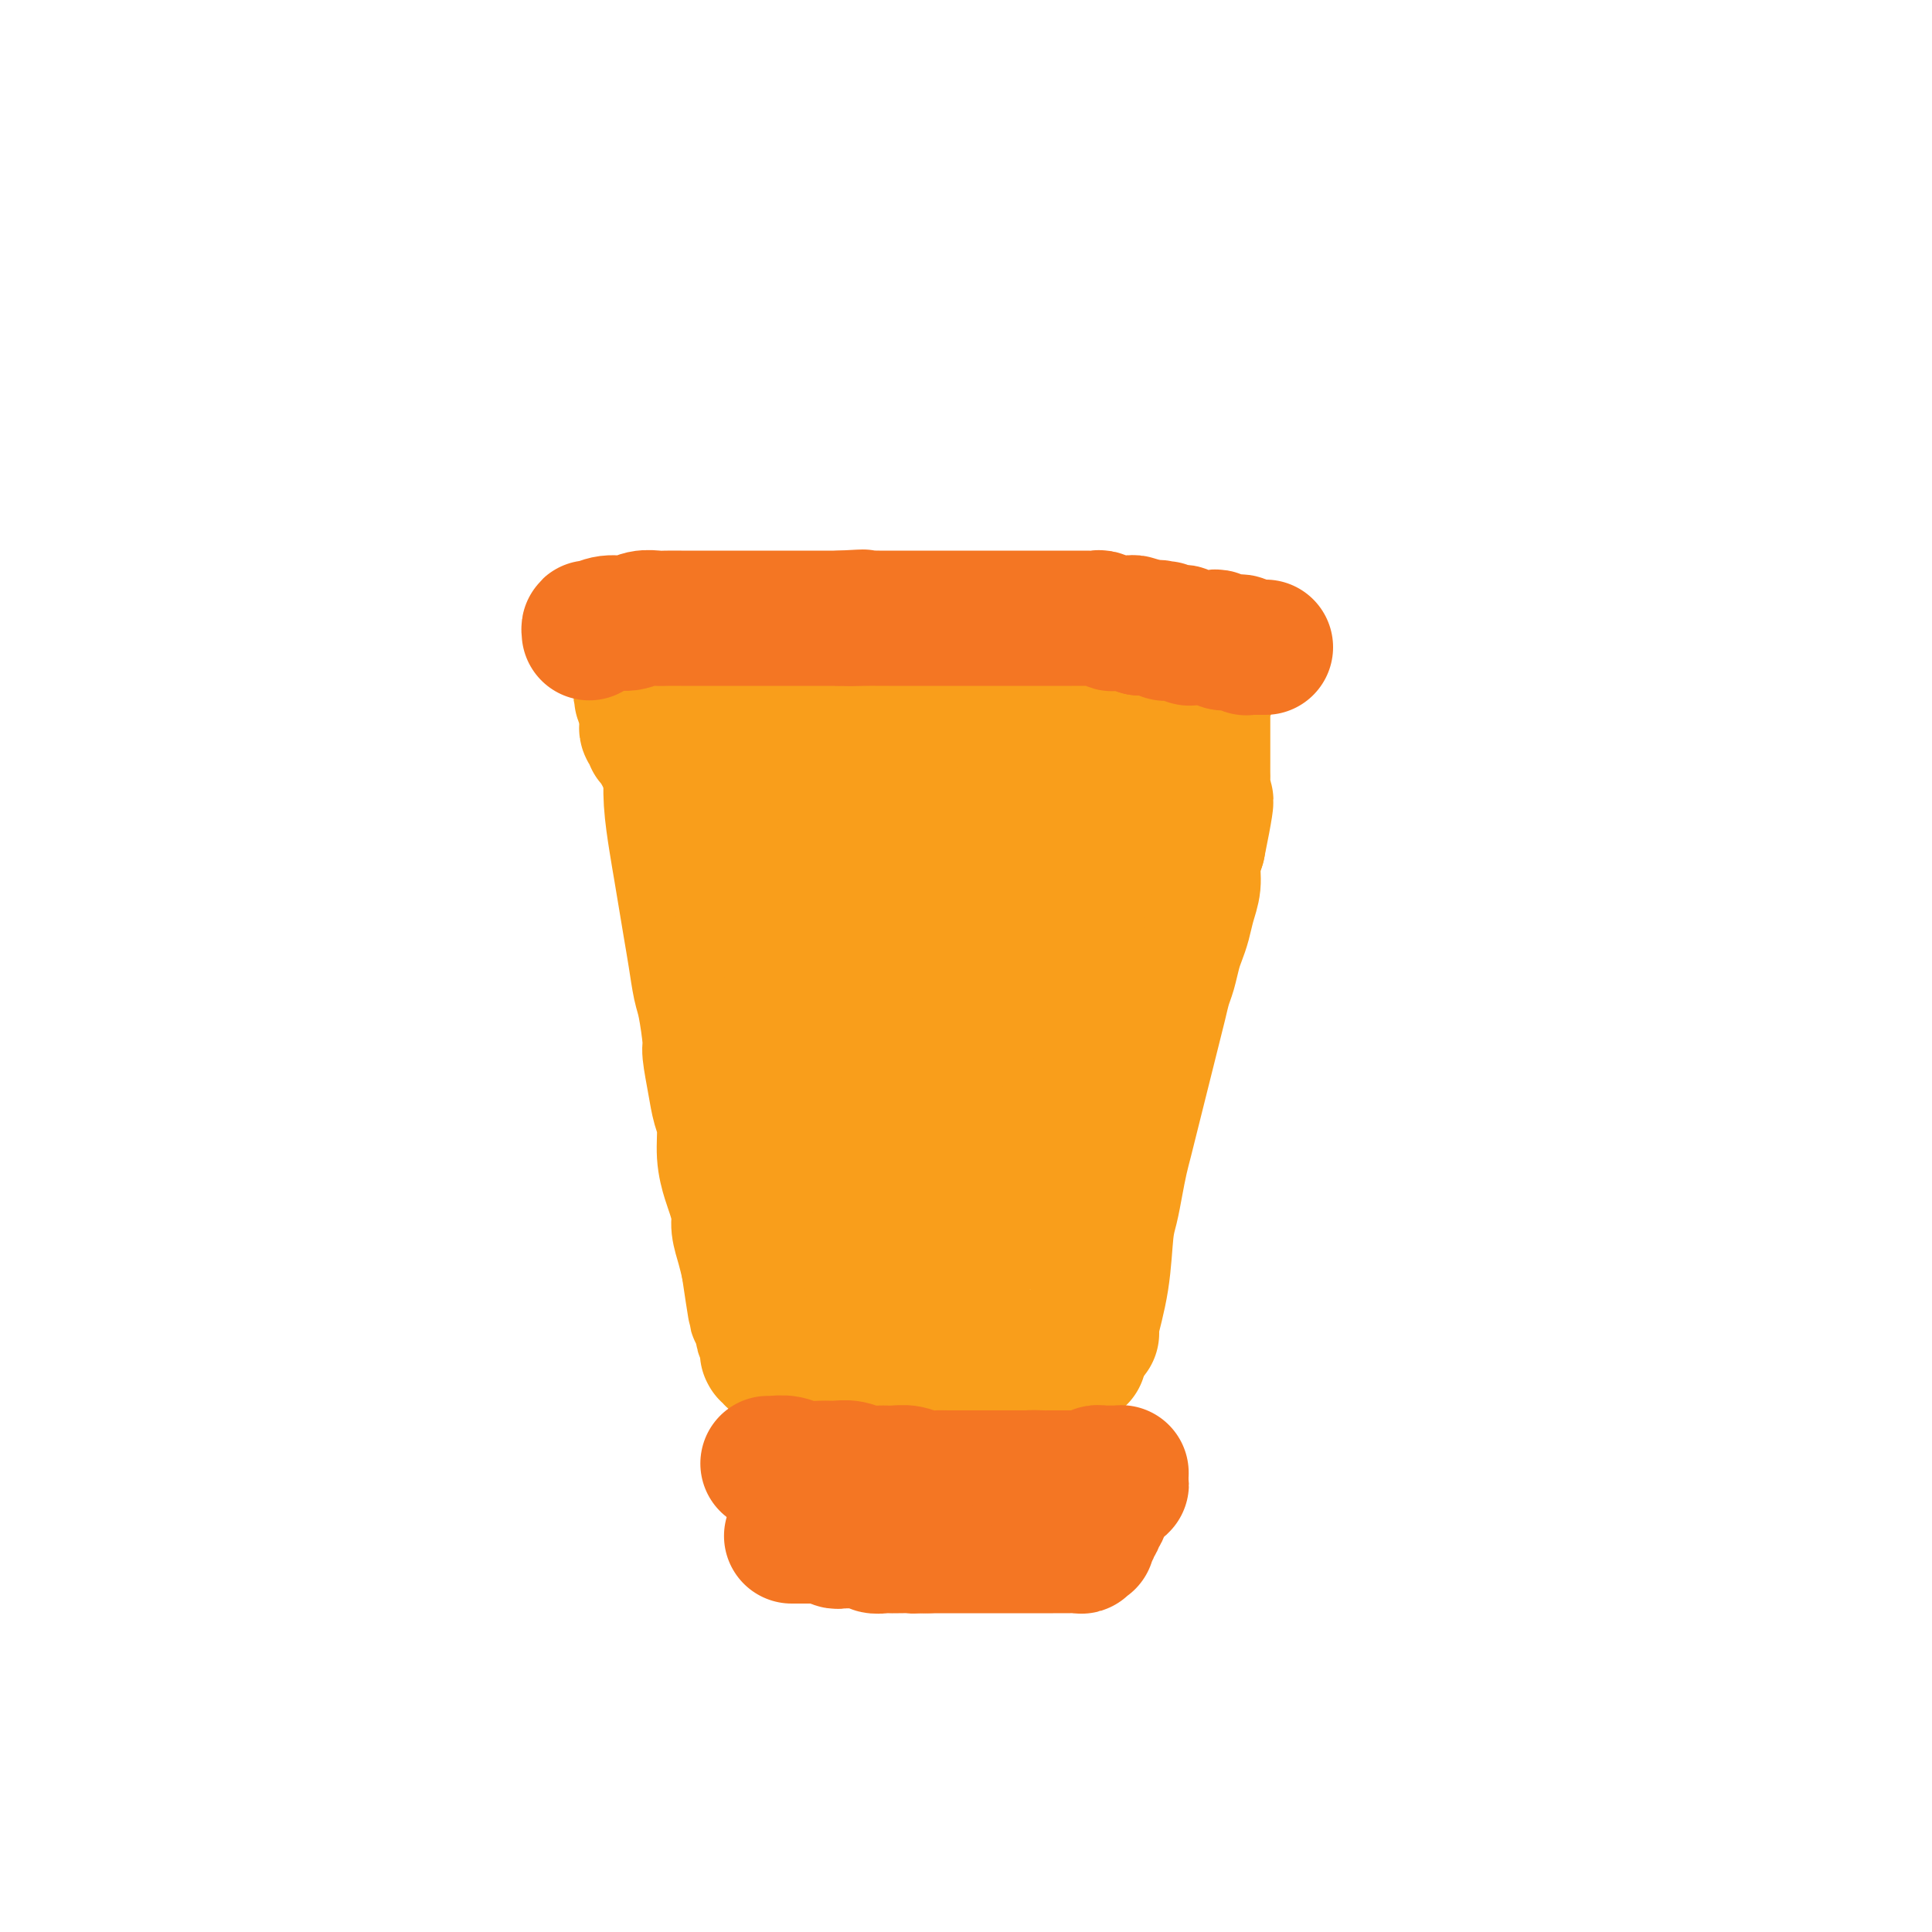 <svg viewBox='0 0 400 400' version='1.1' xmlns='http://www.w3.org/2000/svg' xmlns:xlink='http://www.w3.org/1999/xlink'><g fill='none' stroke='#F99E1B' stroke-width='28' stroke-linecap='round' stroke-linejoin='round'><path d='M139,150c0.002,-0.200 0.003,-0.400 0,0c-0.003,0.400 -0.012,1.399 0,3c0.012,1.601 0.045,3.802 0,6c-0.045,2.198 -0.167,4.393 0,7c0.167,2.607 0.622,5.626 1,8c0.378,2.374 0.679,4.103 1,6c0.321,1.897 0.663,3.963 1,6c0.337,2.037 0.669,4.045 1,6c0.331,1.955 0.662,3.857 1,6c0.338,2.143 0.682,4.526 1,6c0.318,1.474 0.610,2.039 1,4c0.390,1.961 0.879,5.316 1,7c0.121,1.684 -0.126,1.695 0,3c0.126,1.305 0.625,3.904 1,6c0.375,2.096 0.625,3.690 1,5c0.375,1.310 0.875,2.336 1,4c0.125,1.664 -0.125,3.967 0,6c0.125,2.033 0.625,3.796 1,5c0.375,1.204 0.625,1.847 1,3c0.375,1.153 0.874,2.814 1,4c0.126,1.186 -0.120,1.896 0,3c0.120,1.104 0.606,2.601 1,4c0.394,1.399 0.697,2.699 1,4'/><path d='M155,262c2.637,17.866 1.229,6.531 1,3c-0.229,-3.531 0.722,0.741 1,3c0.278,2.259 -0.118,2.503 0,3c0.118,0.497 0.750,1.246 1,2c0.250,0.754 0.120,1.512 0,2c-0.120,0.488 -0.228,0.704 0,1c0.228,0.296 0.793,0.672 1,1c0.207,0.328 0.055,0.610 0,1c-0.055,0.390 -0.015,0.889 0,1c0.015,0.111 0.004,-0.166 0,0c-0.004,0.166 -0.001,0.777 0,1c0.001,0.223 0.001,0.060 0,0c-0.001,-0.060 -0.001,-0.017 0,0c0.001,0.017 0.004,0.008 0,0c-0.004,-0.008 -0.016,-0.016 0,0c0.016,0.016 0.060,0.056 0,0c-0.060,-0.056 -0.223,-0.207 0,0c0.223,0.207 0.834,0.774 1,1c0.166,0.226 -0.111,0.113 0,0c0.111,-0.113 0.610,-0.226 1,0c0.390,0.226 0.671,0.793 1,1c0.329,0.207 0.707,0.056 1,0c0.293,-0.056 0.501,-0.015 1,0c0.499,0.015 1.288,0.004 2,0c0.712,-0.004 1.348,-0.001 2,0c0.652,0.001 1.319,0.000 2,0c0.681,-0.000 1.376,-0.000 2,0c0.624,0.000 1.178,0.000 2,0c0.822,-0.000 1.914,-0.000 3,0c1.086,0.000 2.168,0.000 3,0c0.832,-0.000 1.416,-0.000 2,0'/><path d='M182,282c4.497,0.155 4.738,0.041 5,0c0.262,-0.041 0.545,-0.011 1,0c0.455,0.011 1.080,0.003 2,0c0.920,-0.003 2.133,-0.001 3,0c0.867,0.001 1.388,0.000 2,0c0.612,-0.000 1.316,-0.000 2,0c0.684,0.000 1.348,-0.000 2,0c0.652,0.000 1.291,0.000 2,0c0.709,-0.000 1.489,-0.000 2,0c0.511,0.000 0.753,0.001 1,0c0.247,-0.001 0.500,-0.004 1,0c0.500,0.004 1.247,0.015 2,0c0.753,-0.015 1.511,-0.057 2,0c0.489,0.057 0.709,0.211 1,0c0.291,-0.211 0.651,-0.789 1,-1c0.349,-0.211 0.685,-0.057 1,0c0.315,0.057 0.609,0.015 1,0c0.391,-0.015 0.879,-0.004 1,0c0.121,0.004 -0.126,0.001 0,0c0.126,-0.001 0.626,-0.000 1,0c0.374,0.000 0.621,0.000 1,0c0.379,-0.000 0.890,-0.000 1,0c0.110,0.000 -0.181,0.000 0,0c0.181,-0.000 0.833,-0.000 1,0c0.167,0.000 -0.152,0.000 0,0c0.152,-0.000 0.777,-0.000 1,0c0.223,0.000 0.046,0.000 0,0c-0.046,-0.000 0.039,-0.000 0,0c-0.039,0.000 -0.203,0.000 0,0c0.203,-0.000 0.772,-0.000 1,0c0.228,0.000 0.114,0.000 0,0'/><path d='M220,281c6.133,-0.156 2.467,-0.044 1,0c-1.467,0.044 -0.733,0.022 0,0'/><path d='M226,276c-0.203,-0.097 -0.405,-0.195 0,-2c0.405,-1.805 1.418,-5.319 2,-9c0.582,-3.681 0.733,-7.530 1,-10c0.267,-2.470 0.649,-3.560 1,-5c0.351,-1.440 0.671,-3.231 1,-5c0.329,-1.769 0.665,-3.515 1,-5c0.335,-1.485 0.667,-2.707 1,-4c0.333,-1.293 0.667,-2.656 1,-4c0.333,-1.344 0.667,-2.670 1,-4c0.333,-1.330 0.667,-2.666 1,-4c0.333,-1.334 0.667,-2.668 1,-4c0.333,-1.332 0.667,-2.662 1,-4c0.333,-1.338 0.667,-2.683 1,-4c0.333,-1.317 0.667,-2.607 1,-4c0.333,-1.393 0.667,-2.889 1,-4c0.333,-1.111 0.666,-1.837 1,-3c0.334,-1.163 0.668,-2.765 1,-4c0.332,-1.235 0.663,-2.104 1,-3c0.337,-0.896 0.682,-1.817 1,-3c0.318,-1.183 0.611,-2.626 1,-4c0.389,-1.374 0.874,-2.678 1,-4c0.126,-1.322 -0.107,-2.664 0,-4c0.107,-1.336 0.553,-2.668 1,-4'/><path d='M248,175c3.343,-16.386 0.700,-6.852 0,-4c-0.700,2.852 0.545,-0.977 1,-3c0.455,-2.023 0.122,-2.241 0,-3c-0.122,-0.759 -0.033,-2.058 0,-3c0.033,-0.942 0.009,-1.528 0,-2c-0.009,-0.472 -0.002,-0.831 0,-2c0.002,-1.169 0.001,-3.147 0,-4c-0.001,-0.853 -0.000,-0.582 0,-1c0.000,-0.418 -0.000,-1.527 0,-2c0.000,-0.473 0.000,-0.312 0,-1c-0.000,-0.688 -0.001,-2.227 0,-3c0.001,-0.773 0.004,-0.780 0,-1c-0.004,-0.220 -0.015,-0.651 0,-1c0.015,-0.349 0.056,-0.615 0,-1c-0.056,-0.385 -0.211,-0.888 0,-1c0.211,-0.112 0.787,0.166 1,0c0.213,-0.166 0.064,-0.776 0,-1c-0.064,-0.224 -0.042,-0.061 0,0c0.042,0.061 0.106,0.020 0,0c-0.106,-0.020 -0.382,-0.019 -1,0c-0.618,0.019 -1.579,0.058 -2,0c-0.421,-0.058 -0.301,-0.212 -1,0c-0.699,0.212 -2.218,0.789 -3,1c-0.782,0.211 -0.826,0.057 -1,0c-0.174,-0.057 -0.478,-0.016 -1,0c-0.522,0.016 -1.261,0.008 -2,0'/><path d='M239,143c-2.144,-0.156 -2.502,-0.046 -3,0c-0.498,0.046 -1.134,0.026 -2,0c-0.866,-0.026 -1.963,-0.060 -3,0c-1.037,0.060 -2.014,0.212 -3,0c-0.986,-0.212 -1.982,-0.789 -3,-1c-1.018,-0.211 -2.056,-0.057 -3,0c-0.944,0.057 -1.792,0.015 -3,0c-1.208,-0.015 -2.777,-0.004 -4,0c-1.223,0.004 -2.101,0.001 -3,0c-0.899,-0.001 -1.818,0.000 -3,0c-1.182,-0.000 -2.627,-0.001 -4,0c-1.373,0.001 -2.673,0.004 -4,0c-1.327,-0.004 -2.680,-0.016 -4,0c-1.320,0.016 -2.608,0.061 -4,0c-1.392,-0.061 -2.889,-0.228 -4,0c-1.111,0.228 -1.838,0.849 -3,1c-1.162,0.151 -2.760,-0.170 -4,0c-1.240,0.170 -2.121,0.830 -3,1c-0.879,0.170 -1.757,-0.151 -3,0c-1.243,0.151 -2.850,0.772 -4,1c-1.150,0.228 -1.843,0.062 -3,0c-1.157,-0.062 -2.779,-0.020 -4,0c-1.221,0.020 -2.041,0.020 -3,0c-0.959,-0.020 -2.055,-0.058 -3,0c-0.945,0.058 -1.738,0.212 -3,0c-1.262,-0.212 -2.993,-0.789 -4,-1c-1.007,-0.211 -1.289,-0.057 -2,0c-0.711,0.057 -1.850,0.015 -3,0c-1.150,-0.015 -2.310,-0.004 -3,0c-0.690,0.004 -0.912,0.001 -1,0c-0.088,-0.001 -0.044,-0.001 0,0'/><path d='M143,144c-14.864,0.143 -4.024,-0.000 0,0c4.024,0.000 1.233,0.144 0,0c-1.233,-0.144 -0.909,-0.577 0,-1c0.909,-0.423 2.403,-0.835 3,-1c0.597,-0.165 0.299,-0.082 0,0'/><path d='M166,172c-0.835,4.755 -1.671,9.509 -2,15c-0.329,5.491 -0.152,11.718 0,17c0.152,5.282 0.278,9.617 1,13c0.722,3.383 2.038,5.813 3,8c0.962,2.187 1.568,4.130 2,6c0.432,1.870 0.690,3.667 1,5c0.310,1.333 0.670,2.202 1,3c0.330,0.798 0.628,1.526 1,2c0.372,0.474 0.818,0.695 1,1c0.182,0.305 0.100,0.694 0,1c-0.100,0.306 -0.219,0.529 0,0c0.219,-0.529 0.777,-1.811 1,-4c0.223,-2.189 0.112,-5.286 0,-9c-0.112,-3.714 -0.226,-8.044 0,-12c0.226,-3.956 0.792,-7.539 1,-11c0.208,-3.461 0.057,-6.799 0,-9c-0.057,-2.201 -0.019,-3.263 0,-5c0.019,-1.737 0.020,-4.149 0,-6c-0.020,-1.851 -0.061,-3.141 0,-4c0.061,-0.859 0.223,-1.285 0,-2c-0.223,-0.715 -0.833,-1.717 -1,-2c-0.167,-0.283 0.109,0.155 0,0c-0.109,-0.155 -0.603,-0.901 -1,-1c-0.397,-0.099 -0.699,0.451 -1,1'/><path d='M173,179c-0.669,-0.474 -0.842,0.343 -1,1c-0.158,0.657 -0.300,1.156 -1,3c-0.700,1.844 -1.956,5.034 -3,12c-1.044,6.966 -1.874,17.707 -2,24c-0.126,6.293 0.452,8.138 1,12c0.548,3.862 1.065,9.743 2,14c0.935,4.257 2.289,6.892 3,9c0.711,2.108 0.780,3.691 1,5c0.220,1.309 0.591,2.344 1,3c0.409,0.656 0.856,0.934 1,1c0.144,0.066 -0.014,-0.081 0,0c0.014,0.081 0.199,0.389 0,0c-0.199,-0.389 -0.784,-1.474 -1,-3c-0.216,-1.526 -0.065,-3.493 0,-6c0.065,-2.507 0.045,-5.555 0,-9c-0.045,-3.445 -0.113,-7.286 0,-11c0.113,-3.714 0.409,-7.300 1,-12c0.591,-4.700 1.479,-10.513 2,-15c0.521,-4.487 0.675,-7.649 1,-10c0.325,-2.351 0.820,-3.893 1,-5c0.180,-1.107 0.045,-1.779 0,-2c-0.045,-0.221 -0.001,0.011 0,0c0.001,-0.011 -0.043,-0.263 0,0c0.043,0.263 0.171,1.040 0,4c-0.171,2.960 -0.643,8.103 -1,14c-0.357,5.897 -0.601,12.550 -1,18c-0.399,5.450 -0.954,9.698 -1,14c-0.046,4.302 0.415,8.658 1,12c0.585,3.342 1.292,5.671 2,8'/><path d='M179,260c1.153,4.614 2.535,6.149 3,7c0.465,0.851 0.014,1.019 0,1c-0.014,-0.019 0.410,-0.223 1,0c0.590,0.223 1.344,0.873 2,1c0.656,0.127 1.212,-0.270 2,-1c0.788,-0.730 1.809,-1.795 3,-4c1.191,-2.205 2.554,-5.551 4,-9c1.446,-3.449 2.976,-7.002 4,-11c1.024,-3.998 1.542,-8.440 2,-12c0.458,-3.560 0.855,-6.239 1,-9c0.145,-2.761 0.039,-5.605 0,-8c-0.039,-2.395 -0.009,-4.343 0,-6c0.009,-1.657 -0.001,-3.025 0,-4c0.001,-0.975 0.014,-1.558 0,-2c-0.014,-0.442 -0.053,-0.744 0,-1c0.053,-0.256 0.199,-0.467 0,0c-0.199,0.467 -0.744,1.612 -1,3c-0.256,1.388 -0.223,3.019 -1,8c-0.777,4.981 -2.363,13.313 -3,18c-0.637,4.687 -0.326,5.729 0,8c0.326,2.271 0.665,5.770 1,8c0.335,2.230 0.666,3.190 1,4c0.334,0.810 0.671,1.471 1,2c0.329,0.529 0.650,0.927 1,1c0.350,0.073 0.727,-0.180 1,0c0.273,0.180 0.440,0.794 1,1c0.560,0.206 1.511,0.004 2,0c0.489,-0.004 0.516,0.191 1,0c0.484,-0.191 1.424,-0.769 2,-1c0.576,-0.231 0.788,-0.116 1,0'/><path d='M208,254c1.703,-0.462 1.962,-1.618 2,-2c0.038,-0.382 -0.145,0.008 0,0c0.145,-0.008 0.616,-0.416 1,-1c0.384,-0.584 0.679,-1.344 1,-2c0.321,-0.656 0.667,-1.206 1,-2c0.333,-0.794 0.652,-1.830 1,-3c0.348,-1.170 0.723,-2.474 1,-4c0.277,-1.526 0.455,-3.273 1,-5c0.545,-1.727 1.455,-3.433 2,-5c0.545,-1.567 0.724,-2.995 1,-5c0.276,-2.005 0.648,-4.587 1,-7c0.352,-2.413 0.683,-4.655 1,-7c0.317,-2.345 0.621,-4.792 1,-7c0.379,-2.208 0.834,-4.177 1,-6c0.166,-1.823 0.045,-3.500 0,-5c-0.045,-1.500 -0.012,-2.821 0,-4c0.012,-1.179 0.003,-2.215 0,-3c-0.003,-0.785 -0.001,-1.321 0,-2c0.001,-0.679 0.001,-1.503 0,-2c-0.001,-0.497 -0.003,-0.666 0,-1c0.003,-0.334 0.011,-0.833 0,-1c-0.011,-0.167 -0.042,-0.001 0,0c0.042,0.001 0.157,-0.161 0,0c-0.157,0.161 -0.586,0.647 -1,1c-0.414,0.353 -0.814,0.574 -1,1c-0.186,0.426 -0.157,1.059 -1,4c-0.843,2.941 -2.557,8.191 -5,14c-2.443,5.809 -5.613,12.175 -8,18c-2.387,5.825 -3.989,11.107 -6,16c-2.011,4.893 -4.432,9.398 -6,13c-1.568,3.602 -2.284,6.301 -3,9'/><path d='M192,256c-4.962,13.293 -1.867,9.526 -1,8c0.867,-1.526 -0.492,-0.810 -1,0c-0.508,0.810 -0.163,1.714 0,2c0.163,0.286 0.145,-0.046 0,0c-0.145,0.046 -0.416,0.469 -1,0c-0.584,-0.469 -1.479,-1.832 -2,-3c-0.521,-1.168 -0.667,-2.142 -1,-4c-0.333,-1.858 -0.851,-4.599 -1,-9c-0.149,-4.401 0.072,-10.461 1,-16c0.928,-5.539 2.563,-10.558 4,-15c1.437,-4.442 2.676,-8.308 4,-12c1.324,-3.692 2.733,-7.210 4,-10c1.267,-2.790 2.392,-4.852 3,-6c0.608,-1.148 0.698,-1.382 1,-2c0.302,-0.618 0.815,-1.621 1,-2c0.185,-0.379 0.041,-0.136 0,0c-0.041,0.136 0.020,0.163 0,0c-0.020,-0.163 -0.120,-0.516 0,0c0.120,0.516 0.459,1.902 0,4c-0.459,2.098 -1.716,4.909 -3,10c-1.284,5.091 -2.594,12.463 -4,18c-1.406,5.537 -2.909,9.239 -4,13c-1.091,3.761 -1.770,7.582 -2,11c-0.230,3.418 -0.011,6.435 0,8c0.011,1.565 -0.186,1.679 0,2c0.186,0.321 0.756,0.849 1,1c0.244,0.151 0.162,-0.076 0,0c-0.162,0.076 -0.404,0.453 0,0c0.404,-0.453 1.455,-1.737 2,-3c0.545,-1.263 0.584,-2.504 2,-9c1.416,-6.496 4.208,-18.248 7,-30'/><path d='M202,212c1.909,-8.475 1.183,-8.662 1,-9c-0.183,-0.338 0.179,-0.828 1,-3c0.821,-2.172 2.103,-6.028 3,-9c0.897,-2.972 1.409,-5.062 2,-7c0.591,-1.938 1.260,-3.723 2,-5c0.740,-1.277 1.551,-2.045 2,-3c0.449,-0.955 0.537,-2.098 1,-3c0.463,-0.902 1.301,-1.563 2,-2c0.699,-0.437 1.259,-0.650 2,-1c0.741,-0.350 1.663,-0.838 2,-1c0.337,-0.162 0.089,0.001 0,0c-0.089,-0.001 -0.019,-0.166 0,0c0.019,0.166 -0.013,0.663 0,1c0.013,0.337 0.070,0.513 0,1c-0.070,0.487 -0.266,1.283 -1,2c-0.734,0.717 -2.007,1.354 -3,2c-0.993,0.646 -1.705,1.299 -3,2c-1.295,0.701 -3.172,1.449 -5,2c-1.828,0.551 -3.608,0.906 -7,1c-3.392,0.094 -8.397,-0.073 -13,0c-4.603,0.073 -8.803,0.385 -12,0c-3.197,-0.385 -5.392,-1.465 -7,-2c-1.608,-0.535 -2.629,-0.523 -4,-1c-1.371,-0.477 -3.094,-1.443 -4,-2c-0.906,-0.557 -0.997,-0.706 -1,-1c-0.003,-0.294 0.081,-0.733 0,-1c-0.081,-0.267 -0.325,-0.362 0,-1c0.325,-0.638 1.221,-1.821 1,-2c-0.221,-0.179 -1.560,0.644 3,0c4.560,-0.644 15.017,-2.755 21,-4c5.983,-1.245 7.491,-1.622 9,-2'/><path d='M194,164c7.282,-1.630 8.487,-1.705 11,-2c2.513,-0.295 6.334,-0.811 9,-1c2.666,-0.189 4.178,-0.051 5,0c0.822,0.051 0.954,0.014 1,0c0.046,-0.014 0.005,-0.005 0,0c-0.005,0.005 0.025,0.008 0,0c-0.025,-0.008 -0.107,-0.026 0,0c0.107,0.026 0.401,0.097 0,0c-0.401,-0.097 -1.499,-0.362 -3,-1c-1.501,-0.638 -3.405,-1.650 -6,-2c-2.595,-0.350 -5.882,-0.038 -9,0c-3.118,0.038 -6.068,-0.197 -9,0c-2.932,0.197 -5.847,0.828 -8,1c-2.153,0.172 -3.545,-0.113 -5,0c-1.455,0.113 -2.972,0.624 -4,1c-1.028,0.376 -1.567,0.615 -2,1c-0.433,0.385 -0.762,0.915 -1,1c-0.238,0.085 -0.387,-0.276 0,0c0.387,0.276 1.309,1.188 2,2c0.691,0.812 1.150,1.525 2,2c0.850,0.475 2.091,0.713 4,1c1.909,0.287 4.486,0.623 7,1c2.514,0.377 4.966,0.794 8,1c3.034,0.206 6.649,0.200 10,0c3.351,-0.200 6.439,-0.593 9,-1c2.561,-0.407 4.595,-0.827 6,-1c1.405,-0.173 2.181,-0.098 3,0c0.819,0.098 1.682,0.219 2,0c0.318,-0.219 0.091,-0.777 0,-1c-0.091,-0.223 -0.045,-0.112 0,0'/><path d='M226,166c5.000,-0.500 2.500,-0.250 0,0'/><path d='M150,180c-0.333,-0.299 -0.667,-0.598 -1,-1c-0.333,-0.402 -0.667,-0.908 -1,-2c-0.333,-1.092 -0.667,-2.769 -1,-4c-0.333,-1.231 -0.665,-2.016 -1,-3c-0.335,-0.984 -0.672,-2.165 -1,-3c-0.328,-0.835 -0.646,-1.322 -1,-2c-0.354,-0.678 -0.743,-1.548 -1,-2c-0.257,-0.452 -0.384,-0.487 -1,-1c-0.616,-0.513 -1.723,-1.503 -2,-2c-0.277,-0.497 0.276,-0.500 0,-1c-0.276,-0.500 -1.379,-1.496 -2,-2c-0.621,-0.504 -0.759,-0.516 -1,-1c-0.241,-0.484 -0.587,-1.439 -1,-2c-0.413,-0.561 -0.895,-0.727 -1,-1c-0.105,-0.273 0.168,-0.651 0,-1c-0.168,-0.349 -0.777,-0.667 -1,-1c-0.223,-0.333 -0.060,-0.680 0,-1c0.060,-0.320 0.016,-0.611 0,-1c-0.016,-0.389 -0.004,-0.874 0,-1c0.004,-0.126 0.001,0.107 0,0c-0.001,-0.107 -0.001,-0.553 0,-1'/><path d='M134,147c-2.474,-5.349 -0.660,-2.222 0,-1c0.660,1.222 0.166,0.537 0,0c-0.166,-0.537 -0.003,-0.928 0,-1c0.003,-0.072 -0.155,0.173 0,0c0.155,-0.173 0.623,-0.764 1,-1c0.377,-0.236 0.662,-0.116 1,0c0.338,0.116 0.727,0.227 1,0c0.273,-0.227 0.429,-0.793 1,-1c0.571,-0.207 1.556,-0.055 2,0c0.444,0.055 0.349,0.015 1,0c0.651,-0.015 2.050,-0.004 3,0c0.950,0.004 1.451,0.001 2,0c0.549,-0.001 1.147,-0.000 2,0c0.853,0.000 1.961,-0.000 3,0c1.039,0.000 2.010,0.000 3,0c0.990,-0.000 1.998,-0.001 3,0c1.002,0.001 1.996,0.004 3,0c1.004,-0.004 2.016,-0.015 3,0c0.984,0.015 1.939,0.056 3,0c1.061,-0.056 2.228,-0.207 3,0c0.772,0.207 1.151,0.774 2,1c0.849,0.226 2.170,0.113 3,0c0.830,-0.113 1.169,-0.226 2,0c0.831,0.226 2.152,0.793 3,1c0.848,0.207 1.221,0.056 2,0c0.779,-0.056 1.963,-0.015 3,0c1.037,0.015 1.927,0.004 3,0c1.073,-0.004 2.327,-0.001 3,0c0.673,0.001 0.764,0.000 2,0c1.236,-0.000 3.618,-0.000 6,0'/><path d='M198,145c9.429,0.309 3.001,0.083 1,0c-2.001,-0.083 0.427,-0.022 2,0c1.573,0.022 2.293,0.006 3,0c0.707,-0.006 1.402,-0.002 2,0c0.598,0.002 1.100,0.000 2,0c0.900,-0.000 2.197,-0.000 3,0c0.803,0.000 1.111,0.000 2,0c0.889,-0.000 2.359,0.000 3,0c0.641,-0.000 0.451,-0.000 1,0c0.549,0.000 1.835,0.000 3,0c1.165,-0.000 2.209,-0.001 3,0c0.791,0.001 1.329,0.004 2,0c0.671,-0.004 1.475,-0.015 2,0c0.525,0.015 0.772,0.057 1,0c0.228,-0.057 0.439,-0.211 1,0c0.561,0.211 1.474,0.789 2,1c0.526,0.211 0.667,0.057 1,0c0.333,-0.057 0.860,-0.015 1,0c0.140,0.015 -0.107,0.004 0,0c0.107,-0.004 0.567,-0.001 1,0c0.433,0.001 0.838,0.000 1,0c0.162,-0.000 0.081,-0.000 0,0'/></g>
<g fill='none' stroke='#F47623' stroke-width='28' stroke-linecap='round' stroke-linejoin='round'><path d='M122,131c-0.050,-0.455 -0.099,-0.910 0,-1c0.099,-0.090 0.348,0.186 1,0c0.652,-0.186 1.707,-0.835 3,-1c1.293,-0.165 2.825,0.152 4,0c1.175,-0.152 1.994,-0.773 3,-1c1.006,-0.227 2.198,-0.061 3,0c0.802,0.061 1.214,0.016 2,0c0.786,-0.016 1.947,-0.004 3,0c1.053,0.004 1.999,0.001 3,0c1.001,-0.001 2.058,-0.000 3,0c0.942,0.000 1.771,0.000 3,0c1.229,-0.000 2.860,-0.000 4,0c1.140,0.000 1.790,0.000 3,0c1.210,-0.000 2.981,-0.000 4,0c1.019,0.000 1.287,0.000 2,0c0.713,-0.000 1.872,-0.000 3,0c1.128,0.000 2.227,0.000 3,0c0.773,-0.000 1.221,-0.000 2,0c0.779,0.000 1.890,0.000 3,0'/><path d='M174,128c8.358,-0.464 3.254,-0.124 2,0c-1.254,0.124 1.343,0.033 3,0c1.657,-0.033 2.373,-0.009 3,0c0.627,0.009 1.165,0.002 2,0c0.835,-0.002 1.966,-0.001 3,0c1.034,0.001 1.971,0.000 3,0c1.029,-0.000 2.148,-0.000 3,0c0.852,0.000 1.435,0.000 2,0c0.565,-0.000 1.110,-0.000 2,0c0.890,0.000 2.125,0.000 3,0c0.875,-0.000 1.389,-0.000 2,0c0.611,0.000 1.318,0.000 2,0c0.682,-0.000 1.338,-0.000 2,0c0.662,0.000 1.331,0.000 2,0c0.669,-0.000 1.339,-0.000 2,0c0.661,0.000 1.314,0.000 2,0c0.686,-0.000 1.405,-0.000 2,0c0.595,0.000 1.067,0.000 2,0c0.933,-0.000 2.329,-0.000 3,0c0.671,0.000 0.618,0.000 1,0c0.382,-0.000 1.200,-0.001 2,0c0.800,0.001 1.581,0.004 2,0c0.419,-0.004 0.477,-0.015 1,0c0.523,0.015 1.511,0.057 2,0c0.489,-0.057 0.480,-0.211 1,0c0.520,0.211 1.568,0.788 2,1c0.432,0.212 0.248,0.060 1,0c0.752,-0.060 2.439,-0.026 3,0c0.561,0.026 -0.003,0.046 0,0c0.003,-0.046 0.572,-0.156 1,0c0.428,0.156 0.714,0.578 1,1'/><path d='M236,130c9.786,0.305 3.252,0.068 1,0c-2.252,-0.068 -0.222,0.034 1,0c1.222,-0.034 1.637,-0.205 2,0c0.363,0.205 0.675,0.786 1,1c0.325,0.214 0.665,0.061 1,0c0.335,-0.061 0.667,-0.030 1,0c0.333,0.030 0.667,0.061 1,0c0.333,-0.061 0.666,-0.212 1,0c0.334,0.212 0.668,0.789 1,1c0.332,0.211 0.663,0.056 1,0c0.337,-0.056 0.682,-0.015 1,0c0.318,0.015 0.610,0.003 1,0c0.390,-0.003 0.878,0.003 1,0c0.122,-0.003 -0.121,-0.015 0,0c0.121,0.015 0.606,0.057 1,0c0.394,-0.057 0.697,-0.211 1,0c0.303,0.211 0.606,0.789 1,1c0.394,0.211 0.879,0.056 1,0c0.121,-0.056 -0.121,-0.011 0,0c0.121,0.011 0.606,-0.011 1,0c0.394,0.011 0.697,0.056 1,0c0.303,-0.056 0.606,-0.211 1,0c0.394,0.211 0.880,0.789 1,1c0.120,0.211 -0.127,0.057 0,0c0.127,-0.057 0.626,-0.015 1,0c0.374,0.015 0.622,0.004 1,0c0.378,-0.004 0.885,-0.001 1,0c0.115,0.001 -0.161,0.000 0,0c0.161,-0.000 0.760,-0.000 1,0c0.240,0.000 0.120,0.000 0,0'/><path d='M159,303c0.147,0.031 0.293,0.061 1,0c0.707,-0.061 1.974,-0.214 3,0c1.026,0.214 1.811,0.793 3,1c1.189,0.207 2.783,0.041 4,0c1.217,-0.041 2.058,0.042 3,0c0.942,-0.042 1.984,-0.208 3,0c1.016,0.208 2.004,0.792 3,1c0.996,0.208 2.000,0.042 3,0c1.000,-0.042 1.996,0.041 3,0c1.004,-0.041 2.016,-0.207 3,0c0.984,0.207 1.940,0.788 3,1c1.060,0.212 2.222,0.057 3,0c0.778,-0.057 1.171,-0.015 2,0c0.829,0.015 2.095,0.004 3,0c0.905,-0.004 1.450,-0.001 2,0c0.550,0.001 1.106,0.000 2,0c0.894,-0.000 2.126,-0.000 3,0c0.874,0.000 1.389,0.000 2,0c0.611,-0.000 1.317,-0.000 2,0c0.683,0.000 1.341,0.000 2,0'/><path d='M212,306c8.536,0.464 3.376,0.124 2,0c-1.376,-0.124 1.032,-0.033 2,0c0.968,0.033 0.497,0.009 1,0c0.503,-0.009 1.981,-0.002 3,0c1.019,0.002 1.579,0.001 2,0c0.421,-0.001 0.704,-0.000 1,0c0.296,0.000 0.605,0.001 1,0c0.395,-0.001 0.875,-0.004 1,0c0.125,0.004 -0.106,0.015 0,0c0.106,-0.015 0.550,-0.057 1,0c0.450,0.057 0.908,0.211 1,0c0.092,-0.211 -0.182,-0.789 0,-1c0.182,-0.211 0.818,-0.057 1,0c0.182,0.057 -0.091,0.015 0,0c0.091,-0.015 0.545,-0.004 1,0c0.455,0.004 0.910,0.001 1,0c0.090,-0.001 -0.186,-0.000 0,0c0.186,0.000 0.834,0.000 1,0c0.166,-0.000 -0.151,-0.001 0,0c0.151,0.001 0.769,0.003 1,0c0.231,-0.003 0.076,-0.012 0,0c-0.076,0.012 -0.072,0.044 0,0c0.072,-0.044 0.212,-0.166 0,0c-0.212,0.166 -0.775,0.619 -1,1c-0.225,0.381 -0.113,0.691 0,1'/><path d='M231,307c2.695,0.333 -0.066,0.667 -1,1c-0.934,0.333 -0.039,0.667 0,1c0.039,0.333 -0.778,0.667 -1,1c-0.222,0.333 0.152,0.667 0,1c-0.152,0.333 -0.829,0.667 -1,1c-0.171,0.333 0.166,0.667 0,1c-0.166,0.333 -0.833,0.666 -1,1c-0.167,0.334 0.165,0.667 0,1c-0.165,0.333 -0.828,0.664 -1,1c-0.172,0.336 0.146,0.678 0,1c-0.146,0.322 -0.757,0.626 -1,1c-0.243,0.374 -0.120,0.818 0,1c0.120,0.182 0.235,0.101 0,0c-0.235,-0.101 -0.821,-0.223 -1,0c-0.179,0.223 0.050,0.792 0,1c-0.050,0.208 -0.379,0.056 -1,0c-0.621,-0.056 -1.532,-0.015 -2,0c-0.468,0.015 -0.492,0.004 -1,0c-0.508,-0.004 -1.501,-0.001 -2,0c-0.499,0.001 -0.503,0.000 -1,0c-0.497,-0.000 -1.488,-0.000 -2,0c-0.512,0.000 -0.545,0.000 -1,0c-0.455,-0.000 -1.332,-0.000 -2,0c-0.668,0.000 -1.128,0.000 -2,0c-0.872,-0.000 -2.158,-0.000 -3,0c-0.842,0.000 -1.240,0.000 -2,0c-0.760,-0.000 -1.880,-0.000 -3,0c-1.120,0.000 -2.238,0.000 -3,0c-0.762,-0.000 -1.167,-0.000 -2,0c-0.833,0.000 -2.095,0.000 -3,0c-0.905,-0.000 -1.452,-0.000 -2,0'/><path d='M192,320c-5.633,0.155 -3.215,0.043 -3,0c0.215,-0.043 -1.772,-0.015 -3,0c-1.228,0.015 -1.695,0.018 -2,0c-0.305,-0.018 -0.448,-0.057 -1,0c-0.552,0.057 -1.514,0.212 -2,0c-0.486,-0.212 -0.497,-0.789 -1,-1c-0.503,-0.211 -1.497,-0.056 -2,0c-0.503,0.056 -0.516,0.011 -1,0c-0.484,-0.011 -1.439,0.011 -2,0c-0.561,-0.011 -0.728,-0.056 -1,0c-0.272,0.056 -0.650,0.211 -1,0c-0.350,-0.211 -0.671,-0.789 -1,-1c-0.329,-0.211 -0.666,-0.057 -1,0c-0.334,0.057 -0.667,0.015 -1,0c-0.333,-0.015 -0.668,-0.004 -1,0c-0.332,0.004 -0.662,0.001 -1,0c-0.338,-0.001 -0.683,-0.000 -1,0c-0.317,0.000 -0.607,0.000 -1,0c-0.393,-0.000 -0.890,-0.000 -1,0c-0.110,0.000 0.166,0.000 0,0c-0.166,-0.000 -0.776,-0.000 -1,0c-0.224,0.000 -0.064,0.000 0,0c0.064,-0.000 0.032,-0.000 0,0'/><path d='M170,314c0.076,-0.121 0.152,-0.243 1,0c0.848,0.243 2.469,0.850 4,1c1.531,0.150 2.974,-0.156 4,0c1.026,0.156 1.637,0.774 2,1c0.363,0.226 0.478,0.061 1,0c0.522,-0.061 1.450,-0.016 2,0c0.550,0.016 0.722,0.004 1,0c0.278,-0.004 0.662,-0.001 1,0c0.338,0.001 0.629,0.000 1,0c0.371,-0.000 0.820,-0.000 1,0c0.180,0.000 0.090,0.000 0,0'/></g>
</svg>